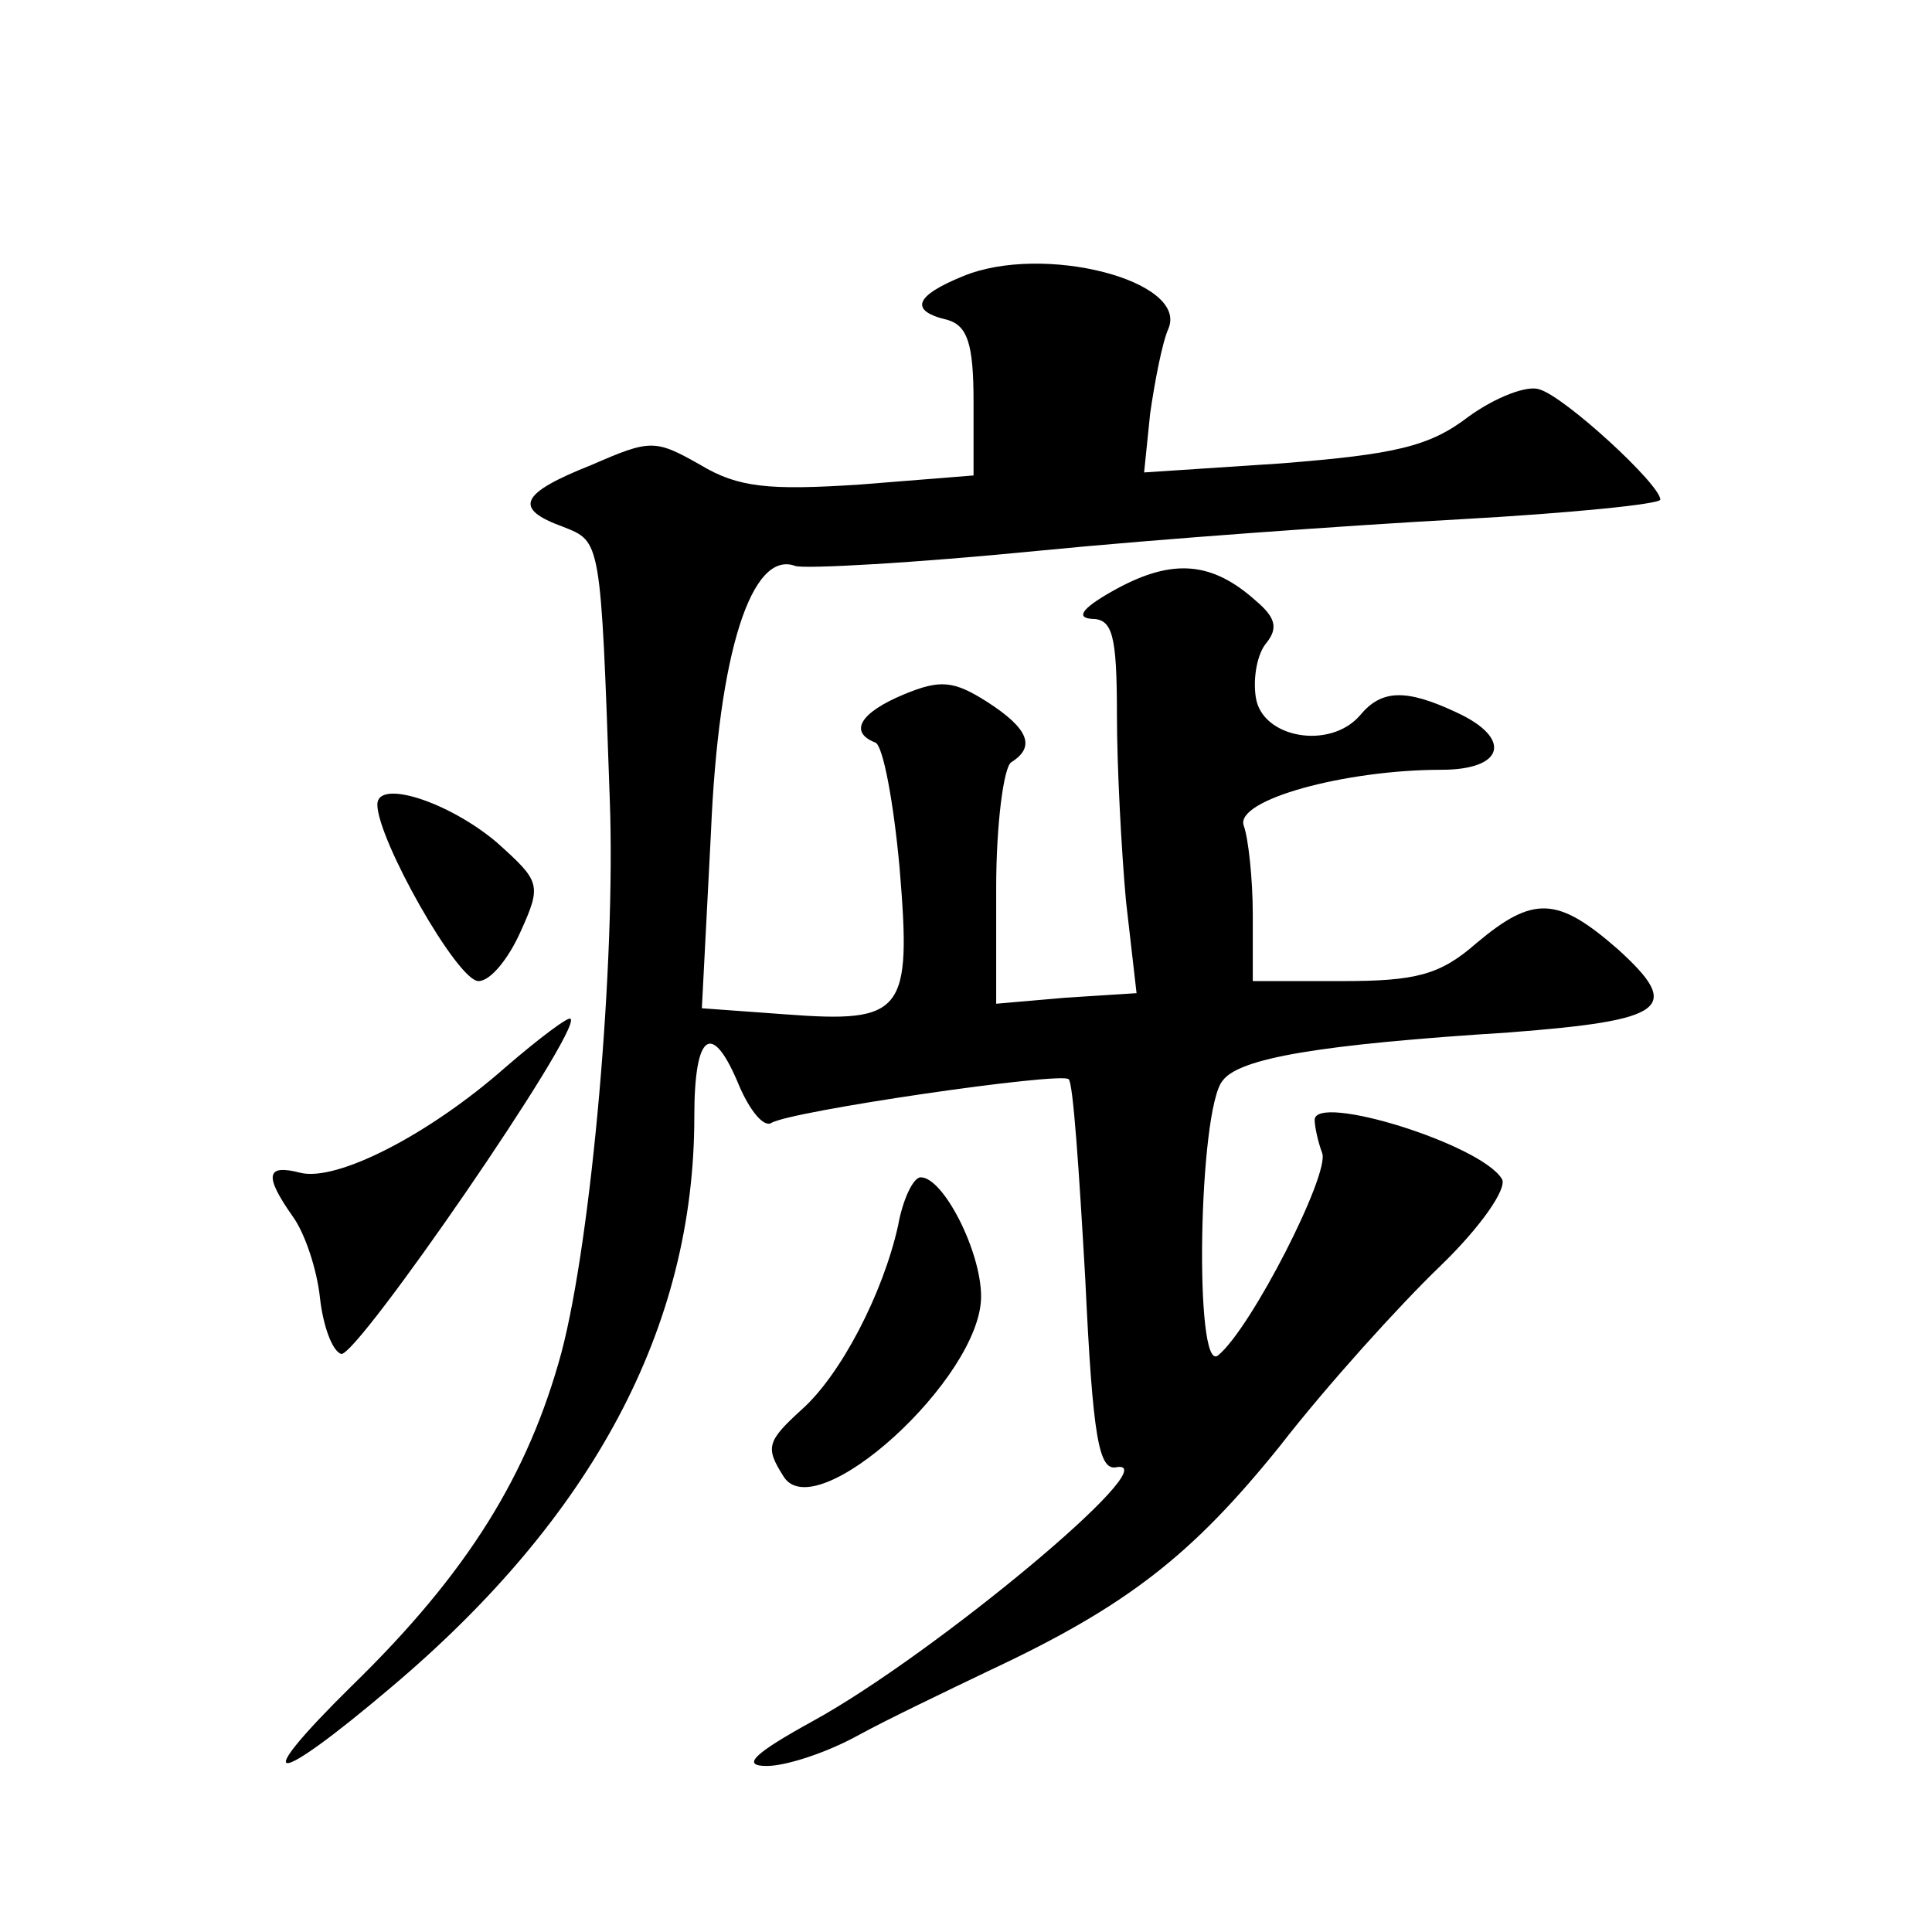 <?xml version="1.0" standalone="no"?>
<!DOCTYPE svg PUBLIC "-//W3C//DTD SVG 20010904//EN"
 "http://www.w3.org/TR/2001/REC-SVG-20010904/DTD/svg10.dtd">
<svg version="1.0" xmlns="http://www.w3.org/2000/svg"
 width="128pt" height="128pt" viewBox="0 0 128 128"
 preserveAspectRatio="xMidYMid meet">
<g transform="translate(0,128) scale(0.1,-0.1)"
fill="#0" stroke="none">
<path d="M638 1097 c-32 -13 -36 -23 -10 -29 13 -4 17 -16 17 -54 l0 -49 -75 -6
c-61 -4 -81 -2 -106 13 -30 17 -33 17 -72 0 -48 -19 -52 -29 -19 -41 25 -10 25
-7 31 -181 4 -108 -12 -290 -32 -366 -22 -81 -62 -146 -139 -221 -69 -68 -53 -68
26 -1 134 113 201 239 201 378 0 57 12 64 30 20 7 -16 16 -27 21 -24 13 8 192 34
197 29 3 -2 7 -62 11 -132 5 -106 9 -128 21 -125 34 5 -121 -124 -201 -168 -40
-22 -48 -30 -31 -30 13 0 40 9 60 20 20 11 60 30 87 43 92 43 135 77 193 149 31
40 79 93 106 119 27 26 45 52 41 58 -14 23 -124 57 -124 39 0 -4 2 -14 5 -22 5
-14 -47 -116 -69 -134 -16 -13 -13 163 3 182 11 15 64 24 190 32 104 8 115 16 72
55 -40 35 -56 36 -94 4 -24 -21 -40 -25 -89 -25 l-59 0 0 44 c0 24 -3 51 -6 59
-6 17 67 37 131 37 42 0 47 21 10 38 -34 16 -50 15 -64 -2 -20 -23 -65 -15 -69
12 -2 13 1 29 7 36 8 10 6 17 -7 28 -29 26 -55 28 -92 8 -22 -12 -28 -19 -17 -20
14 0 17 -10 17 -64 0 -34 3 -90 6 -123 l7 -61 -47 -3 -46 -4 0 77 c0 42 5 80 10
83 16 10 12 22 -16 40 -22 14 -31 15 -55 5 -29 -12 -37 -25 -19 -32 5 -2 12 -39
16 -83 8 -96 3 -103 -76 -97 l-55 4 6 116 c5 120 27 188 56 177 7 -2 79 2 160 10
81 8 208 17 281 21 72 4 132 10 132 13 0 10 -63 68 -80 73 -8 3 -29 -5 -47 -18
-26 -20 -49 -25 -124 -31 l-91 -6 4 39 c3 21 8 47 12 56 14 32 -83 57 -136 35z
M250 747 c0 -23 53 -117 67 -117 8 0 20 15 28 33 14 31 13 33 -16 59 -32 27 -79
42 -79 25z M335 573 c-51 -45 -112 -76 -136 -70 -23 6 -24 -2 -5 -29 8 -11 16 -35
18 -54 2 -18 8 -35 14 -37 10 -3 160 215 152 222 -1 2 -21 -13 -43 -32z M595 468
c-10 -45 -38 -99 -64 -122 -23 -21 -24 -25 -12 -44 21 -35 131 65 131 119 0 30
-25 79 -40 79 -5 0 -12 -15 -15 -32z"/>
</g>
</svg>
